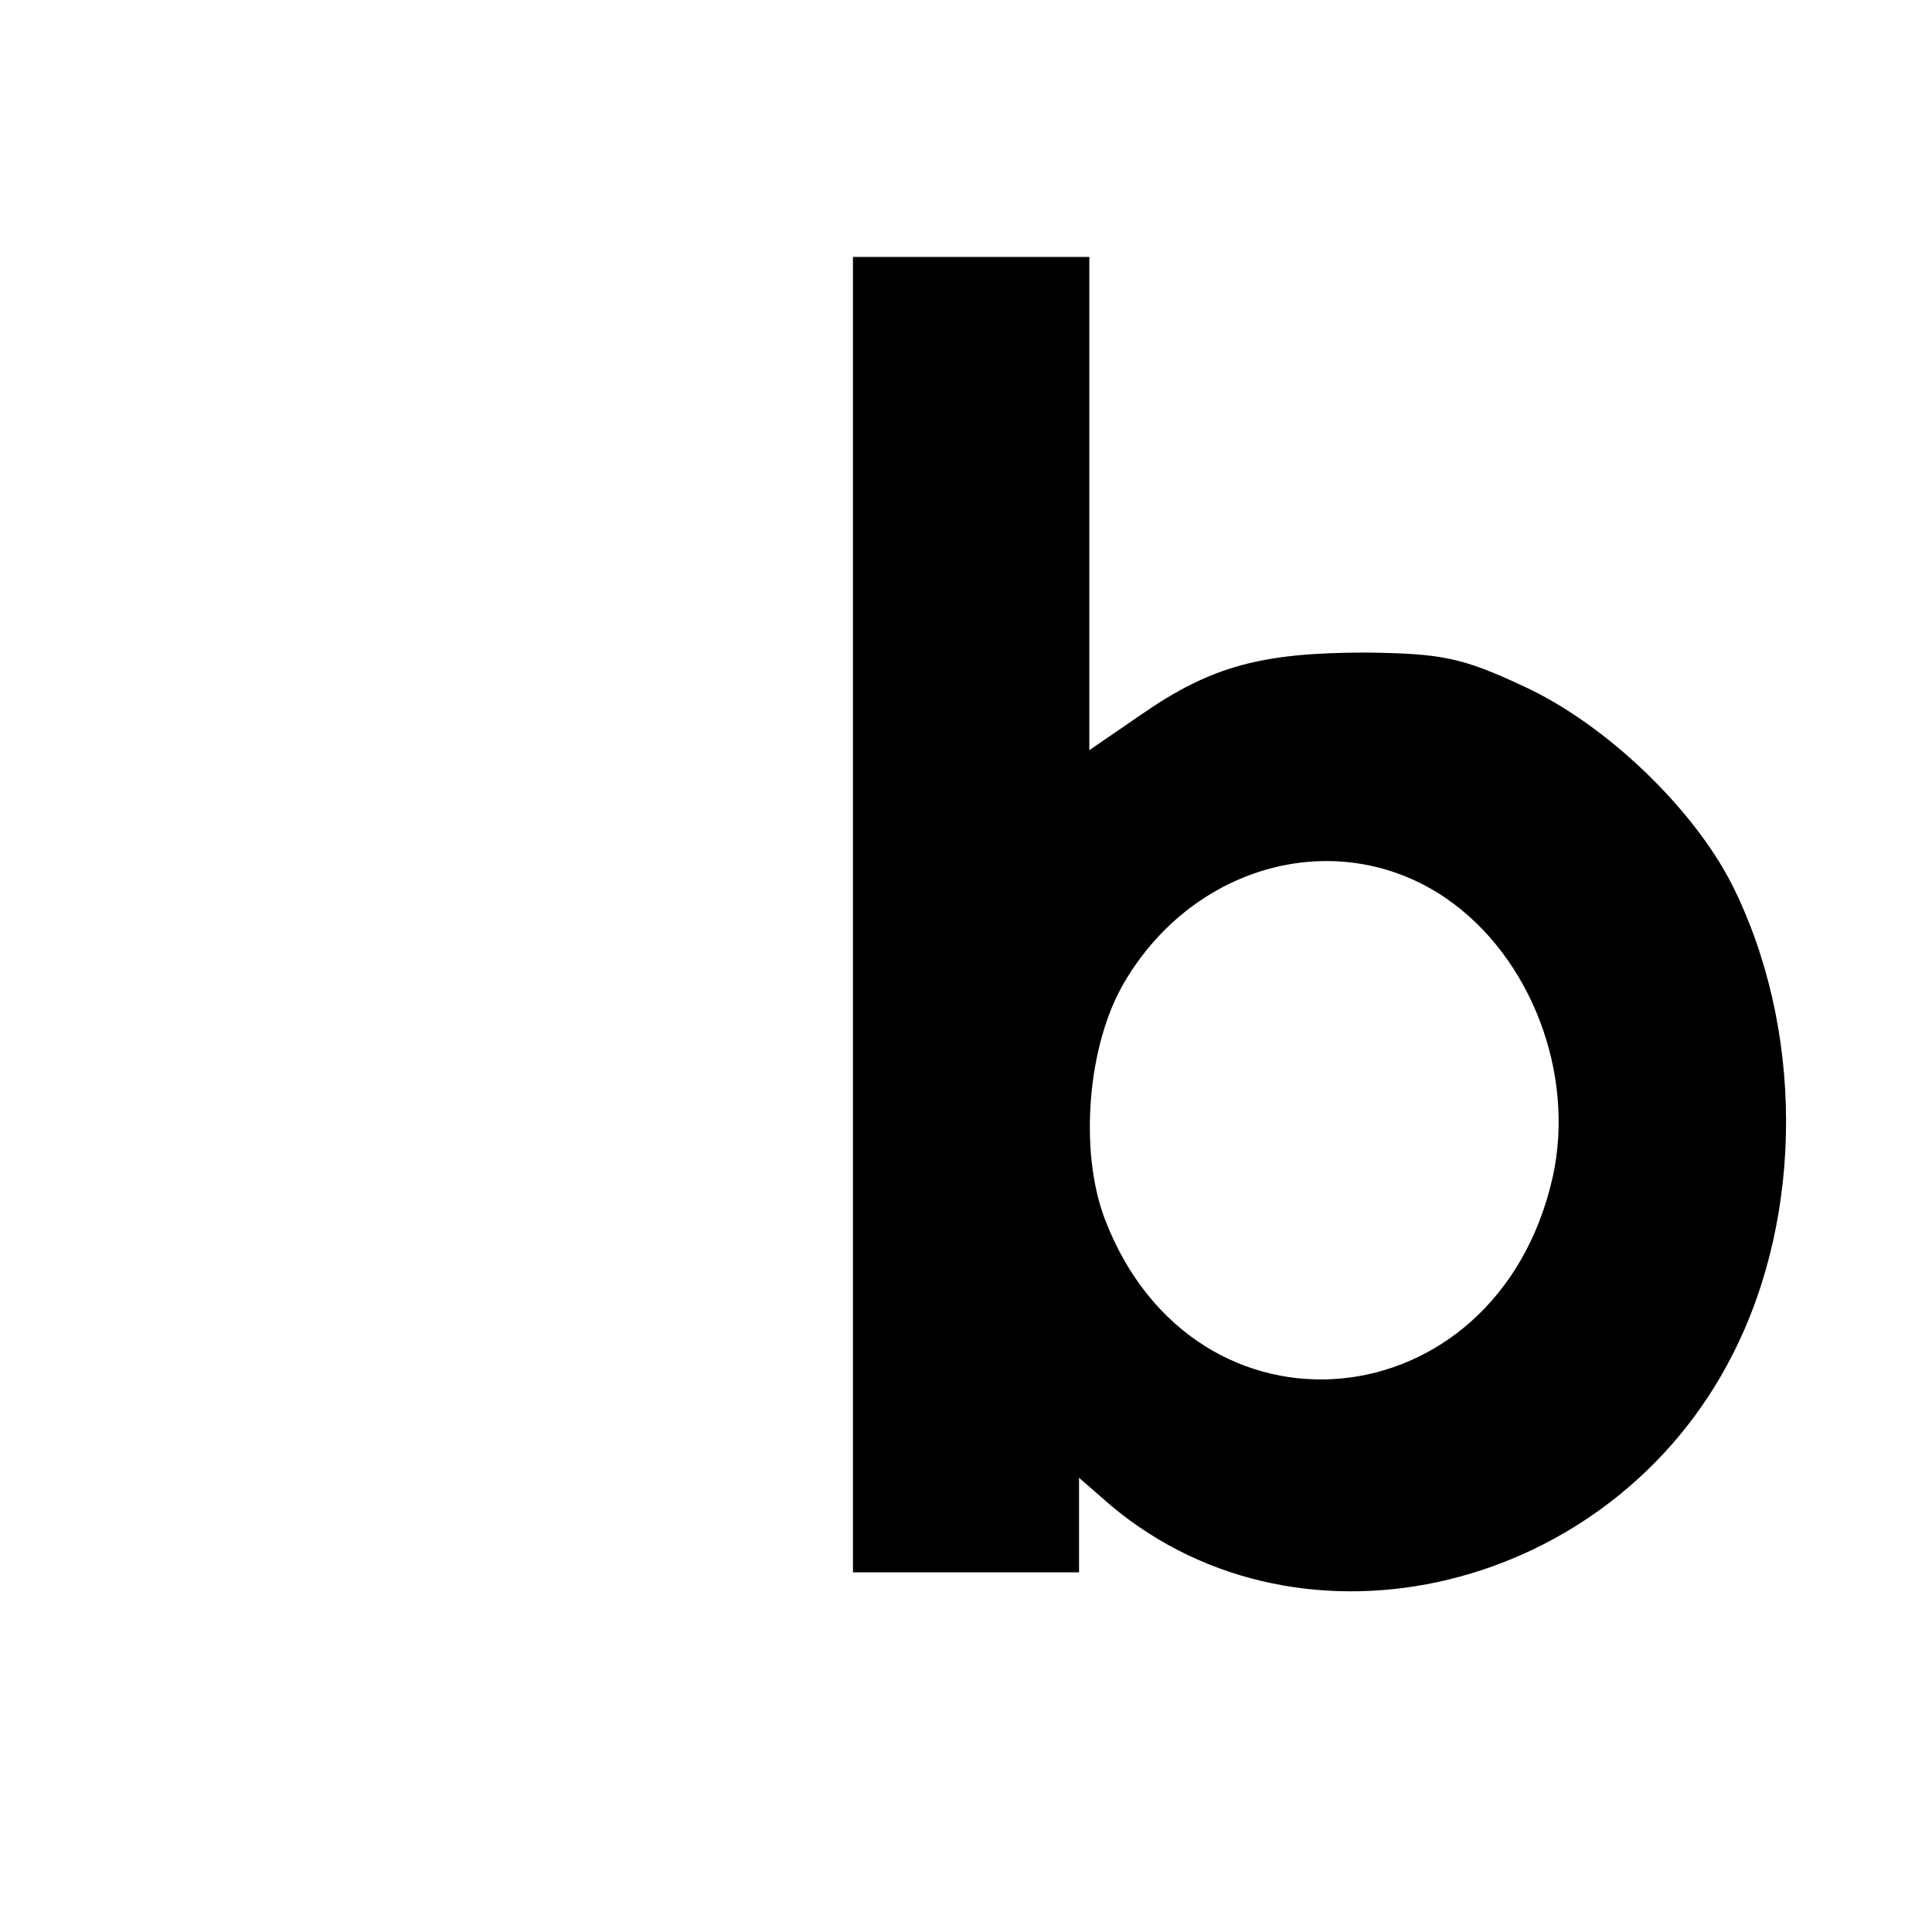 <?xml version="1.0" standalone="no"?>
<!DOCTYPE svg PUBLIC "-//W3C//DTD SVG 20010904//EN"
 "http://www.w3.org/TR/2001/REC-SVG-20010904/DTD/svg10.dtd">
<svg version="1.0" xmlns="http://www.w3.org/2000/svg"
 width="188pt" height="188pt" viewBox="0 0 188 188"
 preserveAspectRatio="xMidYMid meet">
<g transform="translate(0,188) scale(0.1,-0.1)"
fill="#000000" stroke="none">
<path d="M830 990 l0 -640 110 0 110 0 0 46 0 46 31 -27 c187 -157 488 -84
605 147 70 137 69 319 -1 458 -38 74 -122 155 -202 192 -60 28 -79 32 -153 33
-102 0 -151 -13 -219 -60 l-51 -35 0 240 0 240 -115 0 -115 0 0 -640z m577 16
c83 -57 126 -171 104 -271 -54 -241 -349 -269 -436 -41 -25 66 -17 169 19 230
68 116 209 153 313 82z"/>
</g>
</svg>

